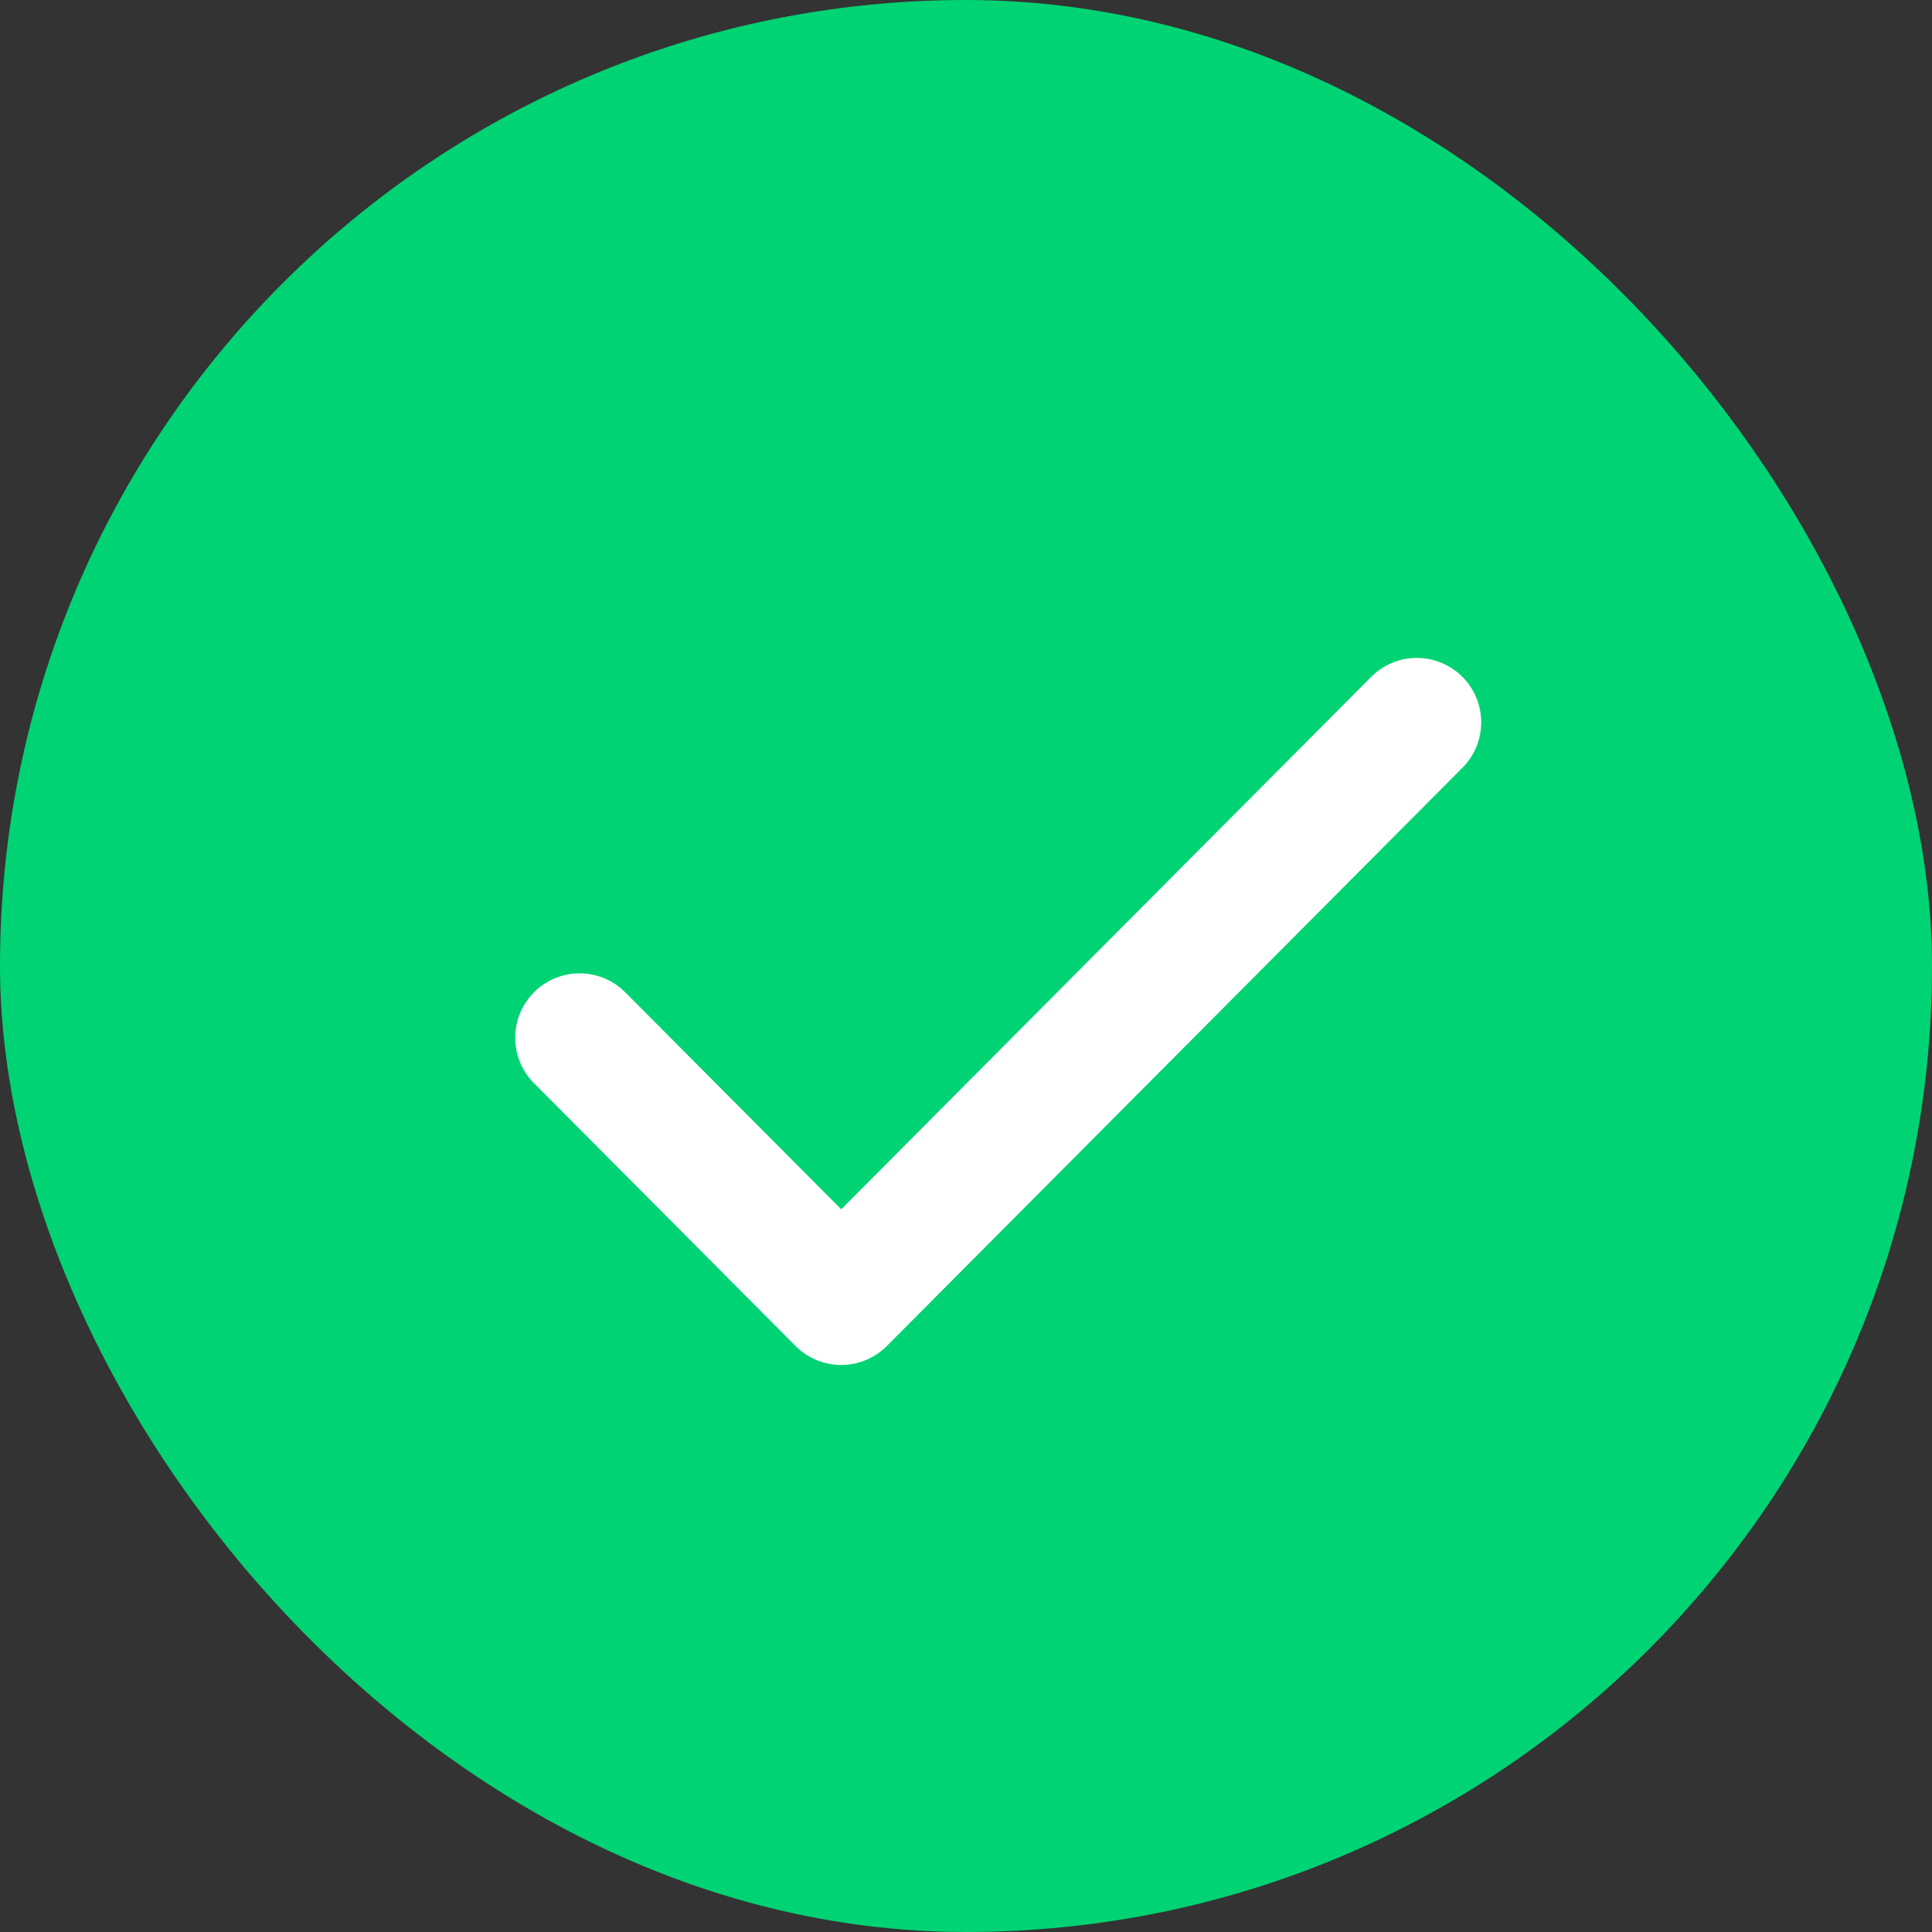 <svg width="30" height="30" viewBox="0 0 30 30" fill="none" xmlns="http://www.w3.org/2000/svg">
<rect x="0" y="0" width="30" height="30" fill="#333333" stroke="none"/>
<rect width="30" height="30" rx="15" fill="#00D373"/>
<path d="M22 11.216L13.062 20.195L9 16.114" stroke="white" stroke-width="2" stroke-linecap="round" stroke-linejoin="round"/>
</svg>
